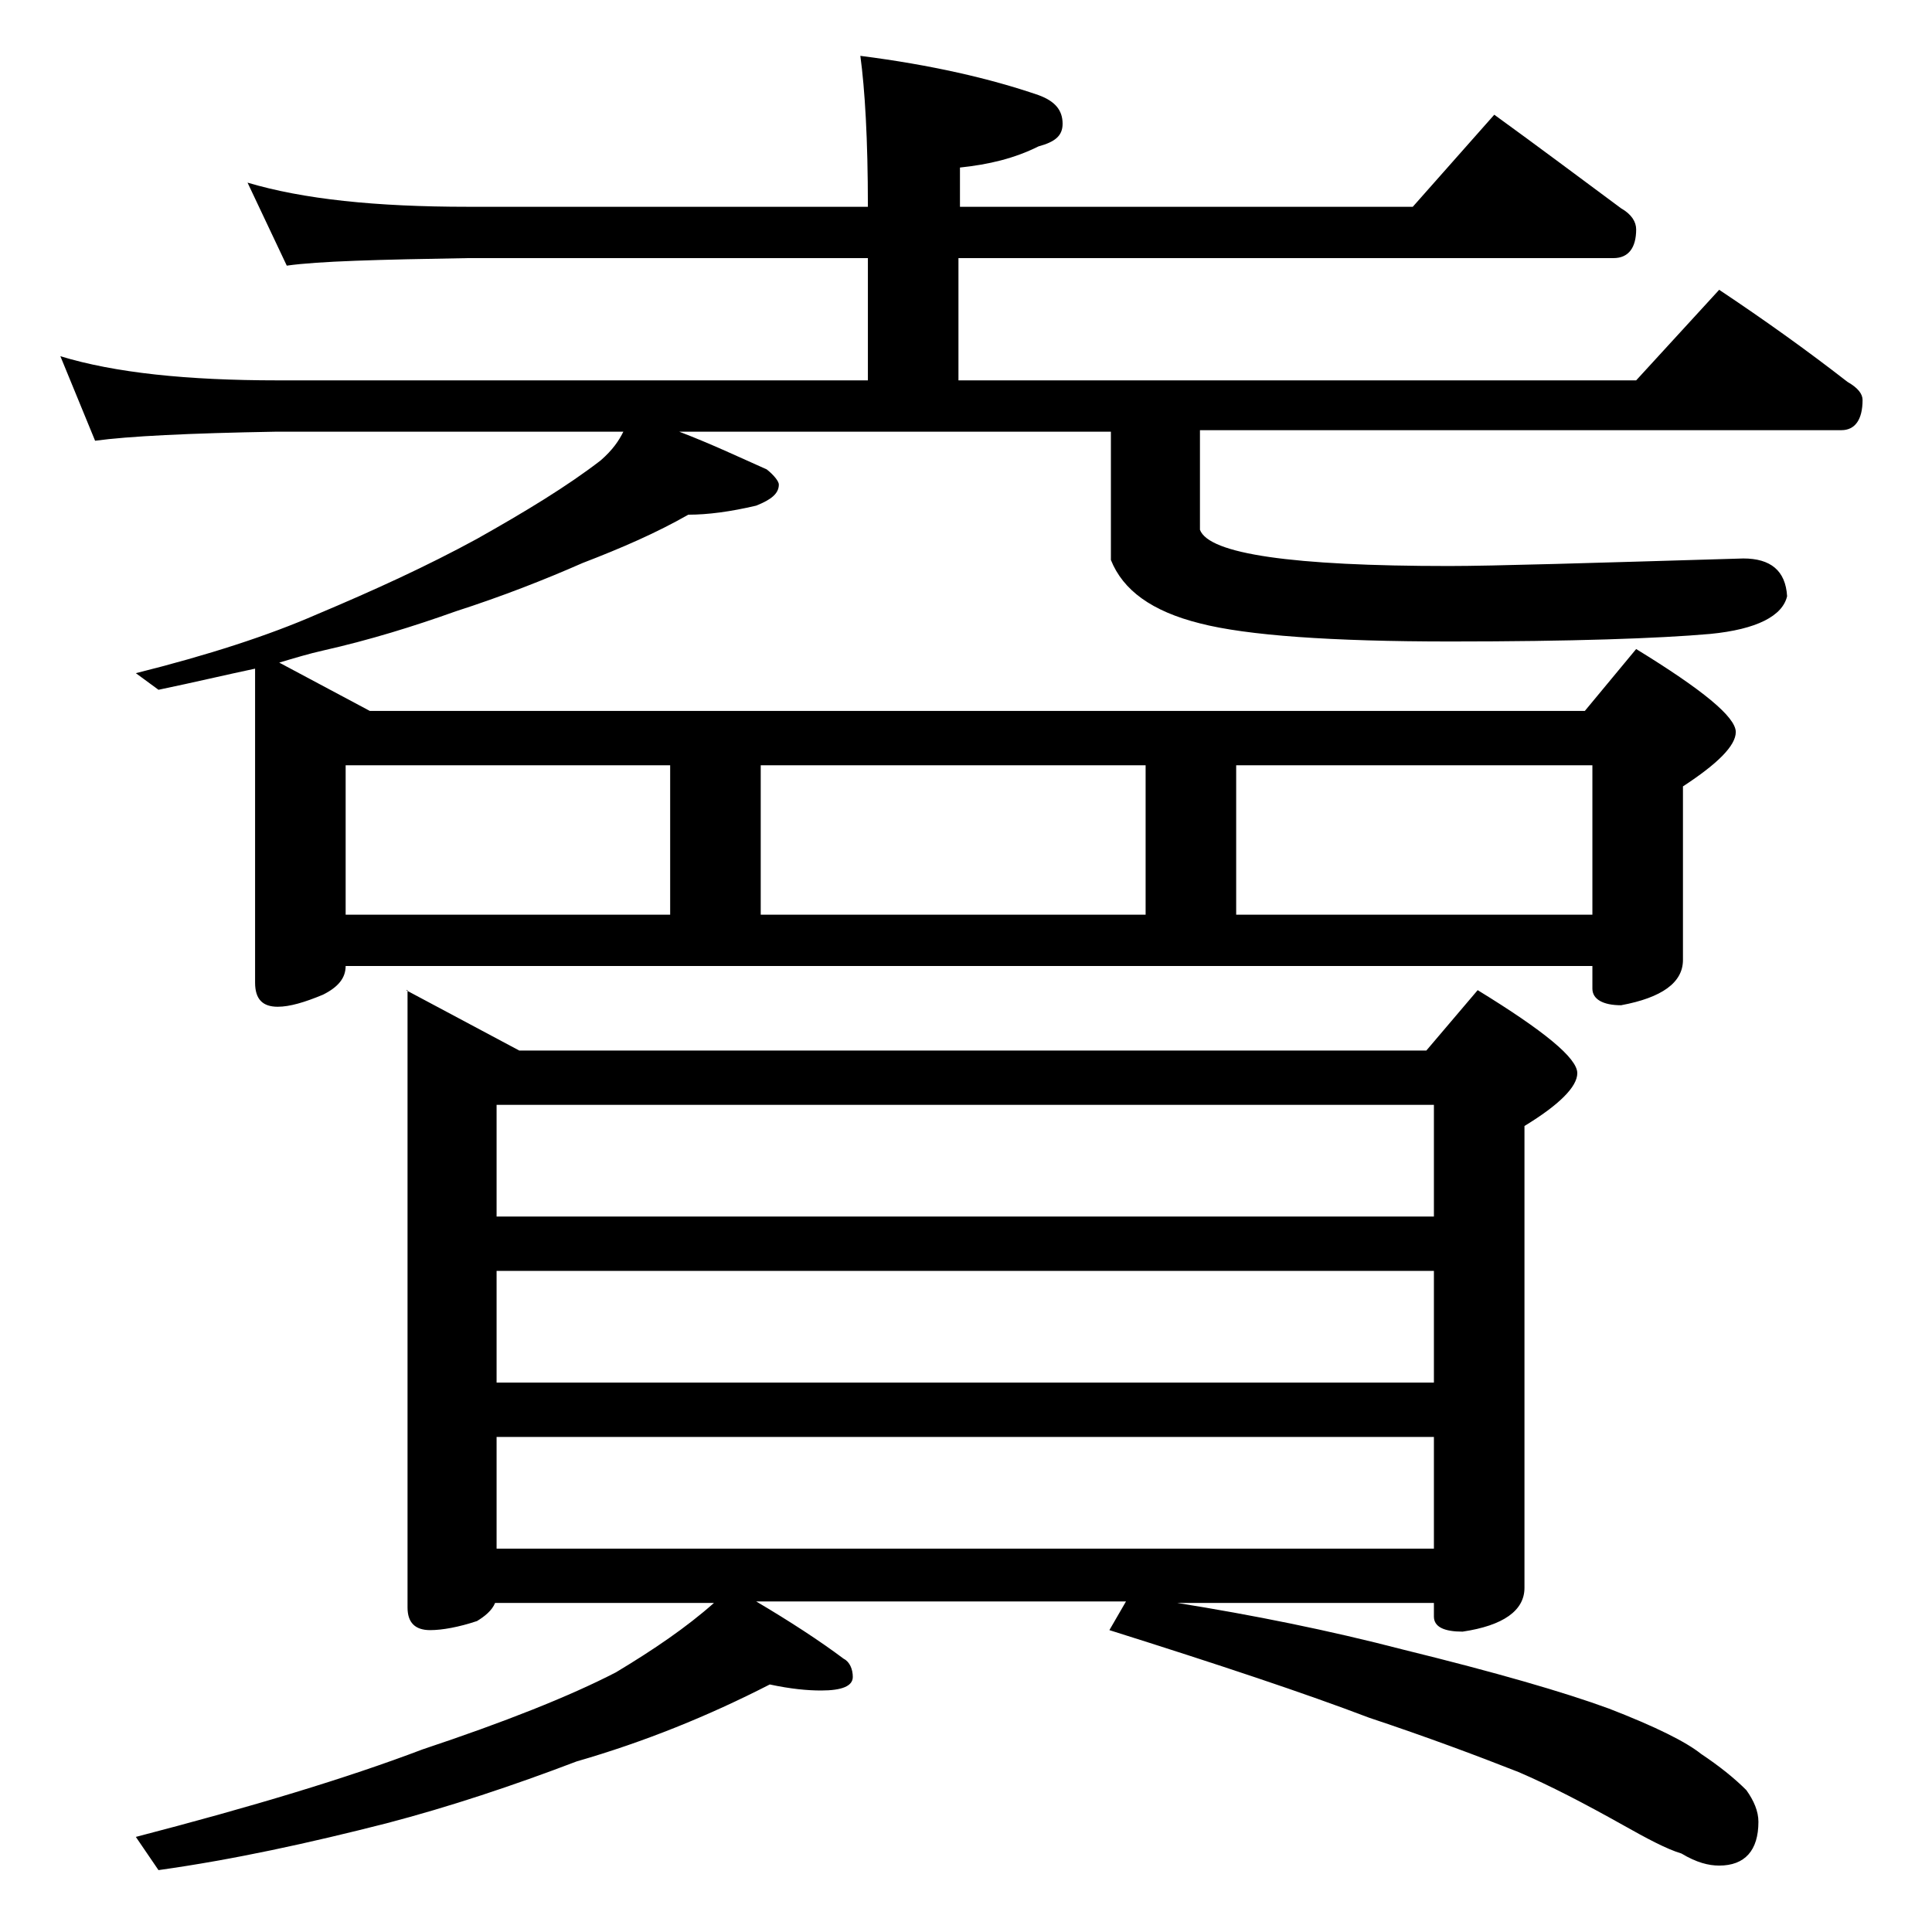 <?xml version="1.0" encoding="utf-8"?>
<!-- Generator: Adobe Illustrator 18.0.0, SVG Export Plug-In . SVG Version: 6.00 Build 0)  -->
<!DOCTYPE svg PUBLIC "-//W3C//DTD SVG 1.1//EN" "http://www.w3.org/Graphics/SVG/1.1/DTD/svg11.dtd">
<svg version="1.1" id="Layer_1" xmlns="http://www.w3.org/2000/svg" xmlns:xlink="http://www.w3.org/1999/xlink" x="0px" y="0px"
	 viewBox="0 0 128 128" enable-background="new 0 0 128 128" xml:space="preserve">
<path d="M16.4,12.1c3.7,1.1,8.5,1.6,14.6,1.6h26.5c0-4.5-0.2-7.8-0.5-10c4.7,0.6,8.6,1.5,11.8,2.6c1.1,0.4,1.6,1,1.6,1.9
	c0,0.8-0.5,1.2-1.6,1.5c-1.6,0.8-3.3,1.2-5.2,1.4v2.6h30L99,7.6c2.9,2.1,5.7,4.2,8.4,6.2c0.7,0.4,1,0.9,1,1.4c0,1.2-0.5,1.9-1.5,1.9
	H63.5v8.1h44.9l5.5-6c3,2,5.8,4,8.5,6.1c0.7,0.4,1,0.8,1,1.2c0,1.3-0.5,2-1.4,2H79.5v6.6c0.6,1.6,6.1,2.4,16.5,2.4
	c2.9,0,9.4-0.2,19.5-0.5c1.8,0,2.8,0.8,2.9,2.5c-0.3,1.3-2,2.2-5.1,2.5c-3.4,0.3-9.2,0.5-17.2,0.5c-7.9,0-13.5-0.4-16.6-1.2
	c-3.2-0.8-5.1-2.2-5.9-4.2v-8.5H45c2.1,0.8,4,1.7,5.8,2.5c0.5,0.4,0.8,0.8,0.8,1c0,0.6-0.5,1-1.5,1.4c-1.7,0.4-3.2,0.6-4.5,0.6
	c-2.1,1.2-4.4,2.2-7,3.2c-2.5,1.1-5.3,2.2-8.4,3.2c-2.8,1-5.7,1.9-8.8,2.6c-0.9,0.2-1.9,0.5-2.9,0.8l6,3.2H105l3.4-4.1
	c4.4,2.7,6.6,4.5,6.6,5.5c0,0.9-1.2,2.1-3.5,3.6v11.5c0,1.5-1.4,2.5-4.1,3c-1.2,0-1.9-0.4-1.9-1.1v-1.5H22.9c0,0.8-0.5,1.4-1.5,1.9
	c-1.2,0.5-2.2,0.8-3,0.8c-1,0-1.5-0.5-1.5-1.6V44.3c-1.9,0.4-4,0.9-6.4,1.4L9,44.6c4.8-1.2,8.8-2.5,12-3.9c3.8-1.6,7.3-3.2,10.6-5
	c3.2-1.8,6-3.5,8.2-5.2c0.8-0.7,1.2-1.3,1.5-1.9h-23c-5.8,0.1-9.8,0.3-12,0.6L4,23.6c3.6,1.1,8.4,1.6,14.4,1.6h39.1v-8.1H31
	c-5.9,0.1-9.9,0.2-12,0.5L16.4,12.1z M26.9,65.6l7.5,4h60.1l3.4-4c4.4,2.7,6.6,4.5,6.6,5.5c0,0.9-1.2,2.1-3.5,3.5v30.6
	c0,1.5-1.4,2.5-4.1,2.9c-1.2,0-1.9-0.3-1.9-1v-0.9H78c5,0.8,10,1.8,15,3.1c6.1,1.5,10.6,2.8,13.6,3.9c3.1,1.2,5.1,2.2,6.1,3
	c1.2,0.8,2.2,1.6,3,2.4c0.5,0.7,0.8,1.4,0.8,2.1c0,1.9-0.9,2.9-2.6,2.9c-0.7,0-1.5-0.2-2.5-0.8c-1-0.3-2.3-1-3.9-1.9
	c-2.5-1.4-4.8-2.6-6.9-3.5c-2.8-1.1-6-2.3-9.9-3.6c-4.2-1.6-9.9-3.5-17.2-5.8l1.1-1.9H50.1c2.2,1.3,4.2,2.6,5.8,3.8
	c0.4,0.2,0.6,0.7,0.6,1.2c0,0.6-0.7,0.9-2.1,0.9c-0.9,0-2-0.1-3.4-0.4c-4.1,2.1-8.3,3.8-12.8,5.1c-4.2,1.6-8.4,3-12.6,4.1
	c-5.1,1.3-10.1,2.4-15.1,3.1L9,121.7c7.7-2,14-3.9,19-5.8c5.4-1.8,9.7-3.5,12.8-5.1c2.5-1.5,4.7-3,6.5-4.6H32.8
	c-0.2,0.5-0.7,0.9-1.2,1.2c-1.2,0.4-2.3,0.6-3.1,0.6c-1,0-1.5-0.5-1.5-1.5V65.6z M22.9,60.6h21.5v-9.9H22.9V60.6z M32.9,80.6H95
	v-7.4H32.9V80.6z M32.9,91.6H95v-7.4H32.9V91.6z M32.9,102.6H95v-7.4H32.9V102.6z M50.4,60.6h25.5v-9.9H50.4V60.6z M81.9,60.6h23.6
	v-9.9H81.9V60.6z"/>
</svg>
